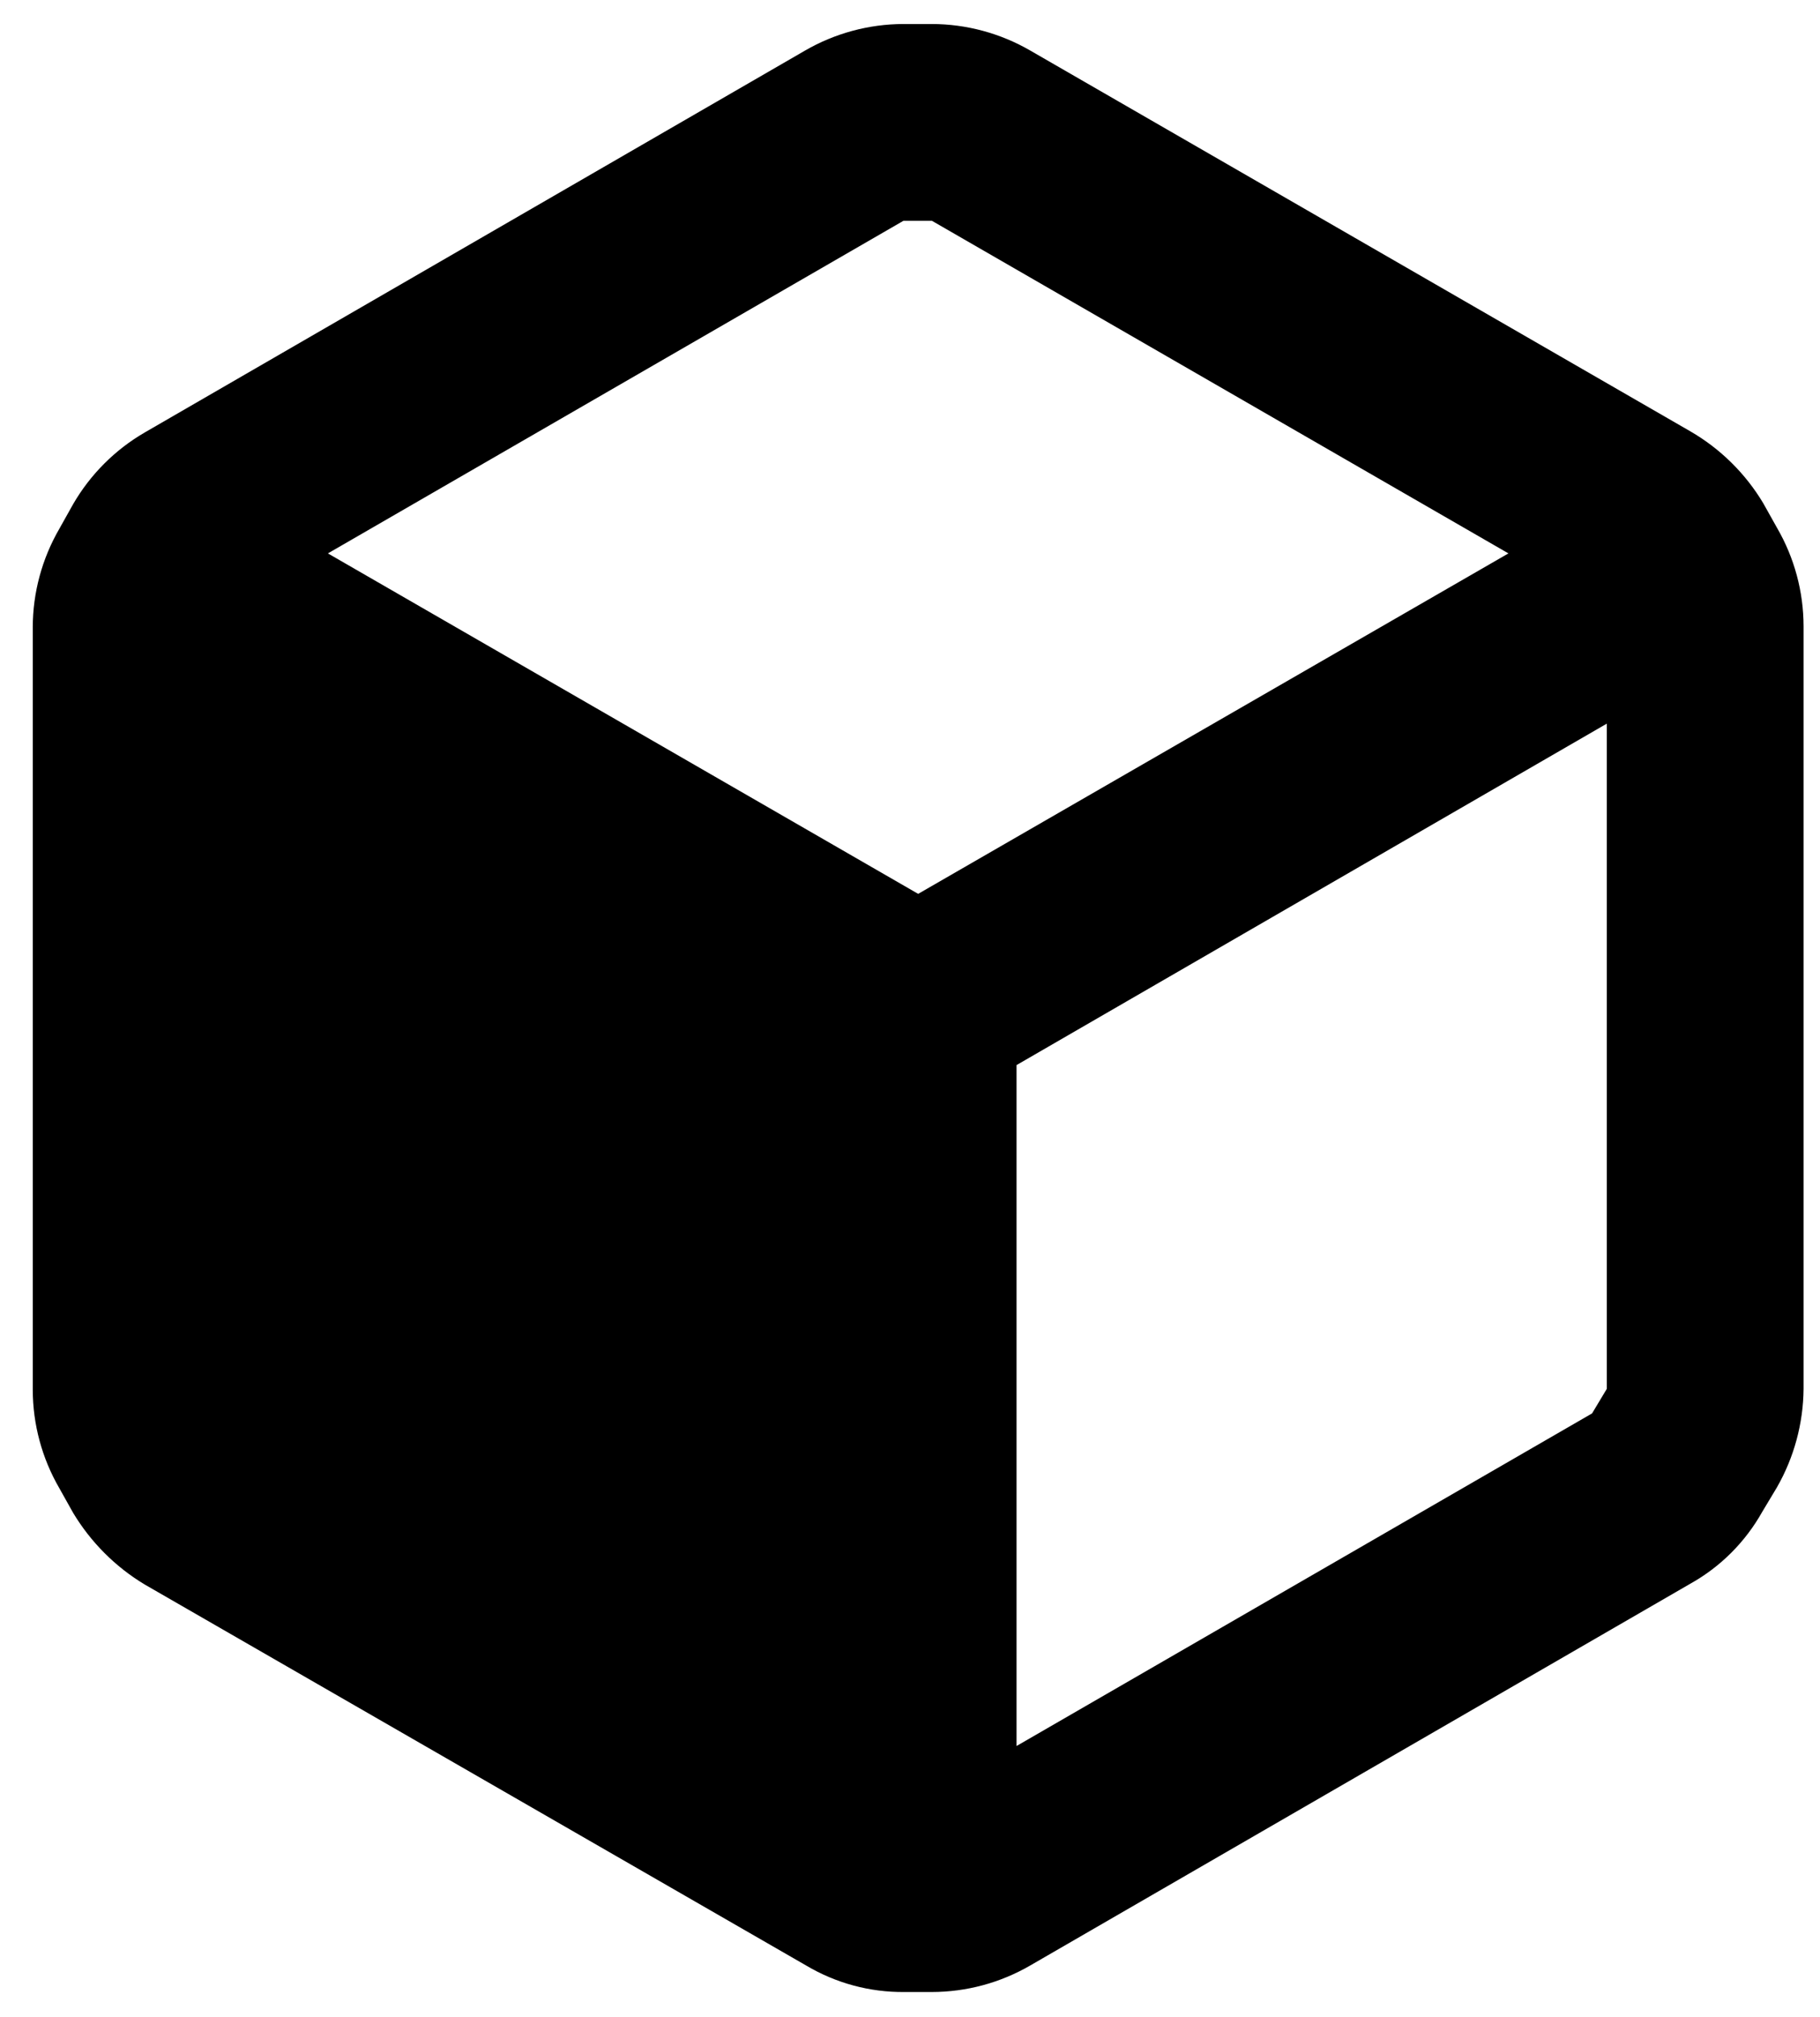 <svg width="37" height="41" viewBox="0 0 37 41" fill="none" xmlns="http://www.w3.org/2000/svg">
<path fill-rule="evenodd" clip-rule="evenodd" d="M36.126 10.728L35.846 10.228C35.485 9.624 34.975 9.121 34.366 8.768L20.946 1.028C20.338 0.676 19.649 0.49 18.946 0.488H18.366C17.663 0.49 16.974 0.676 16.366 1.028L2.946 8.788C2.34 9.139 1.837 9.642 1.486 10.248L1.206 10.748C0.854 11.356 0.667 12.046 0.666 12.748V28.248C0.667 28.951 0.854 29.641 1.206 30.248L1.486 30.748C1.846 31.347 2.347 31.849 2.946 32.208L16.386 39.948C16.991 40.308 17.682 40.495 18.386 40.488H18.946C19.649 40.487 20.338 40.301 20.946 39.948L34.366 32.188C34.978 31.846 35.483 31.34 35.826 30.728L36.126 30.228C36.474 29.619 36.66 28.93 36.666 28.228V12.728C36.665 12.026 36.479 11.336 36.126 10.728ZM18.366 4.488H18.946L30.666 11.248L18.666 18.168L6.666 11.248L18.366 4.488ZM20.666 35.488L32.366 28.728L32.666 28.228V14.708L20.666 21.648V35.488Z" fill="black"/>
</svg>
